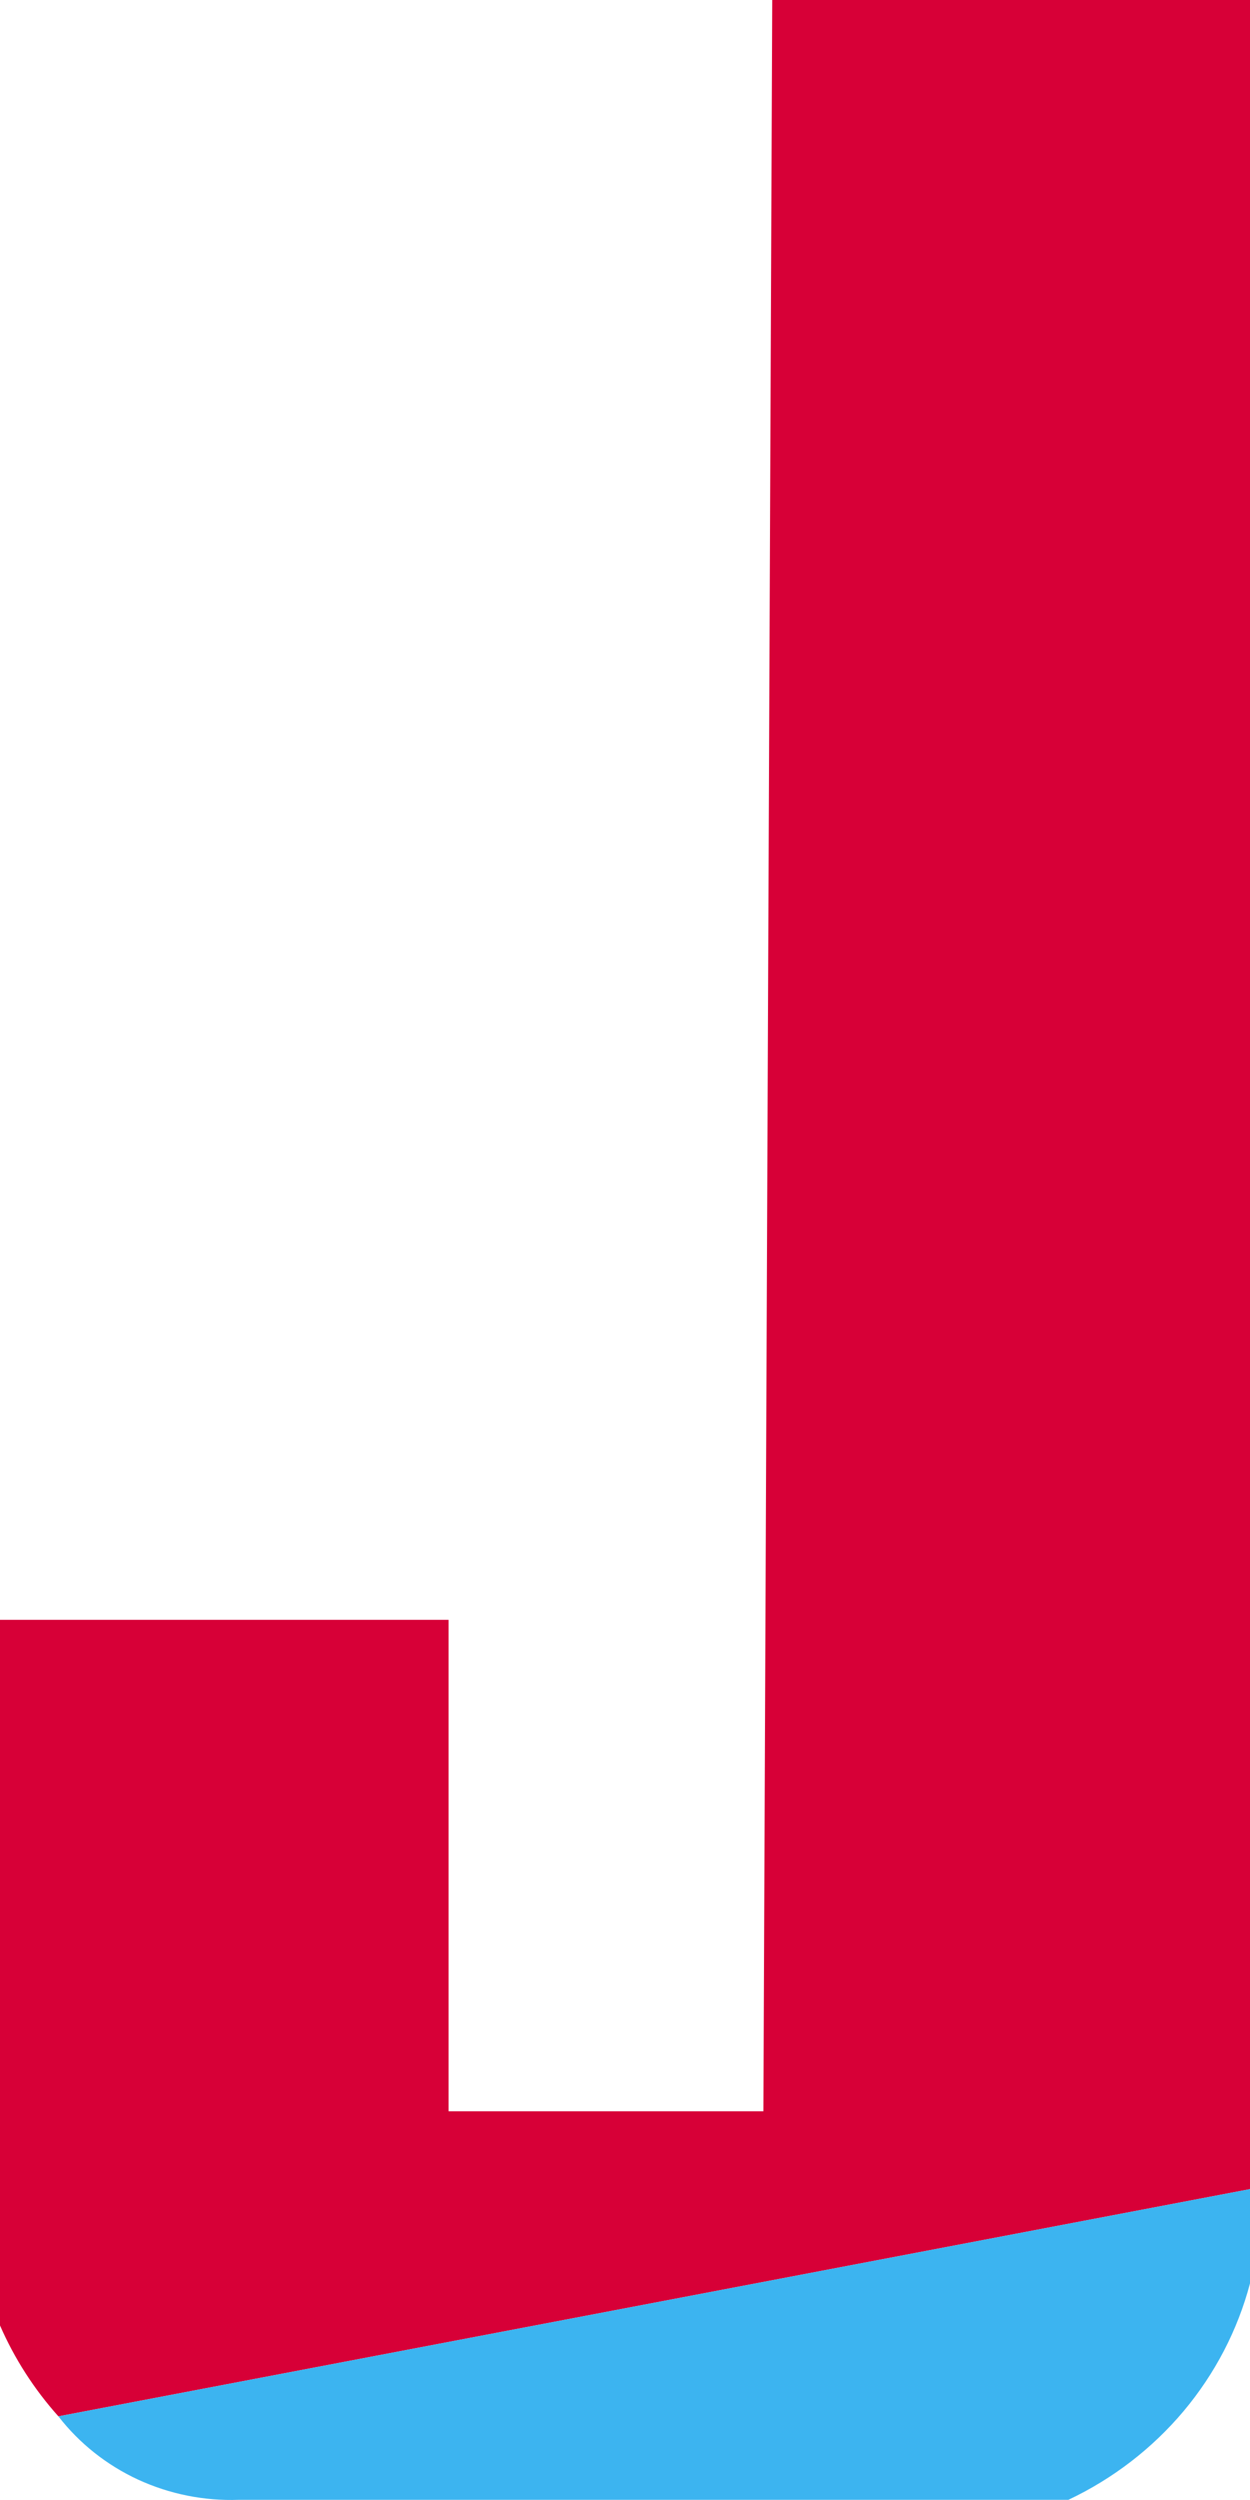 <svg width="14" height="28" viewBox="0 0 14 28" fill="none" xmlns="http://www.w3.org/2000/svg">
<g clip-path="url(#clip0_105_6909)">
<path d="M14 0V24.518L0.654 27.063C0.382 26.759 0.162 26.416 0 26.045V18.142H5.024V23.646H8.55L8.649 0H14Z" fill="#D70037"/>
<path d="M14 24.518V25.574C13.862 26.097 13.608 26.585 13.257 27.004C12.906 27.422 12.465 27.762 11.966 27.998H2.676C2.286 28.012 1.899 27.934 1.547 27.772C1.195 27.609 0.889 27.366 0.654 27.063L14 24.518Z" fill="#3CB4F0"/>
</g>
<defs>
<clipPath id="clip0_105_6909">
<rect width="14" height="28" fill="white"/>
</clipPath>
</defs>
</svg>
